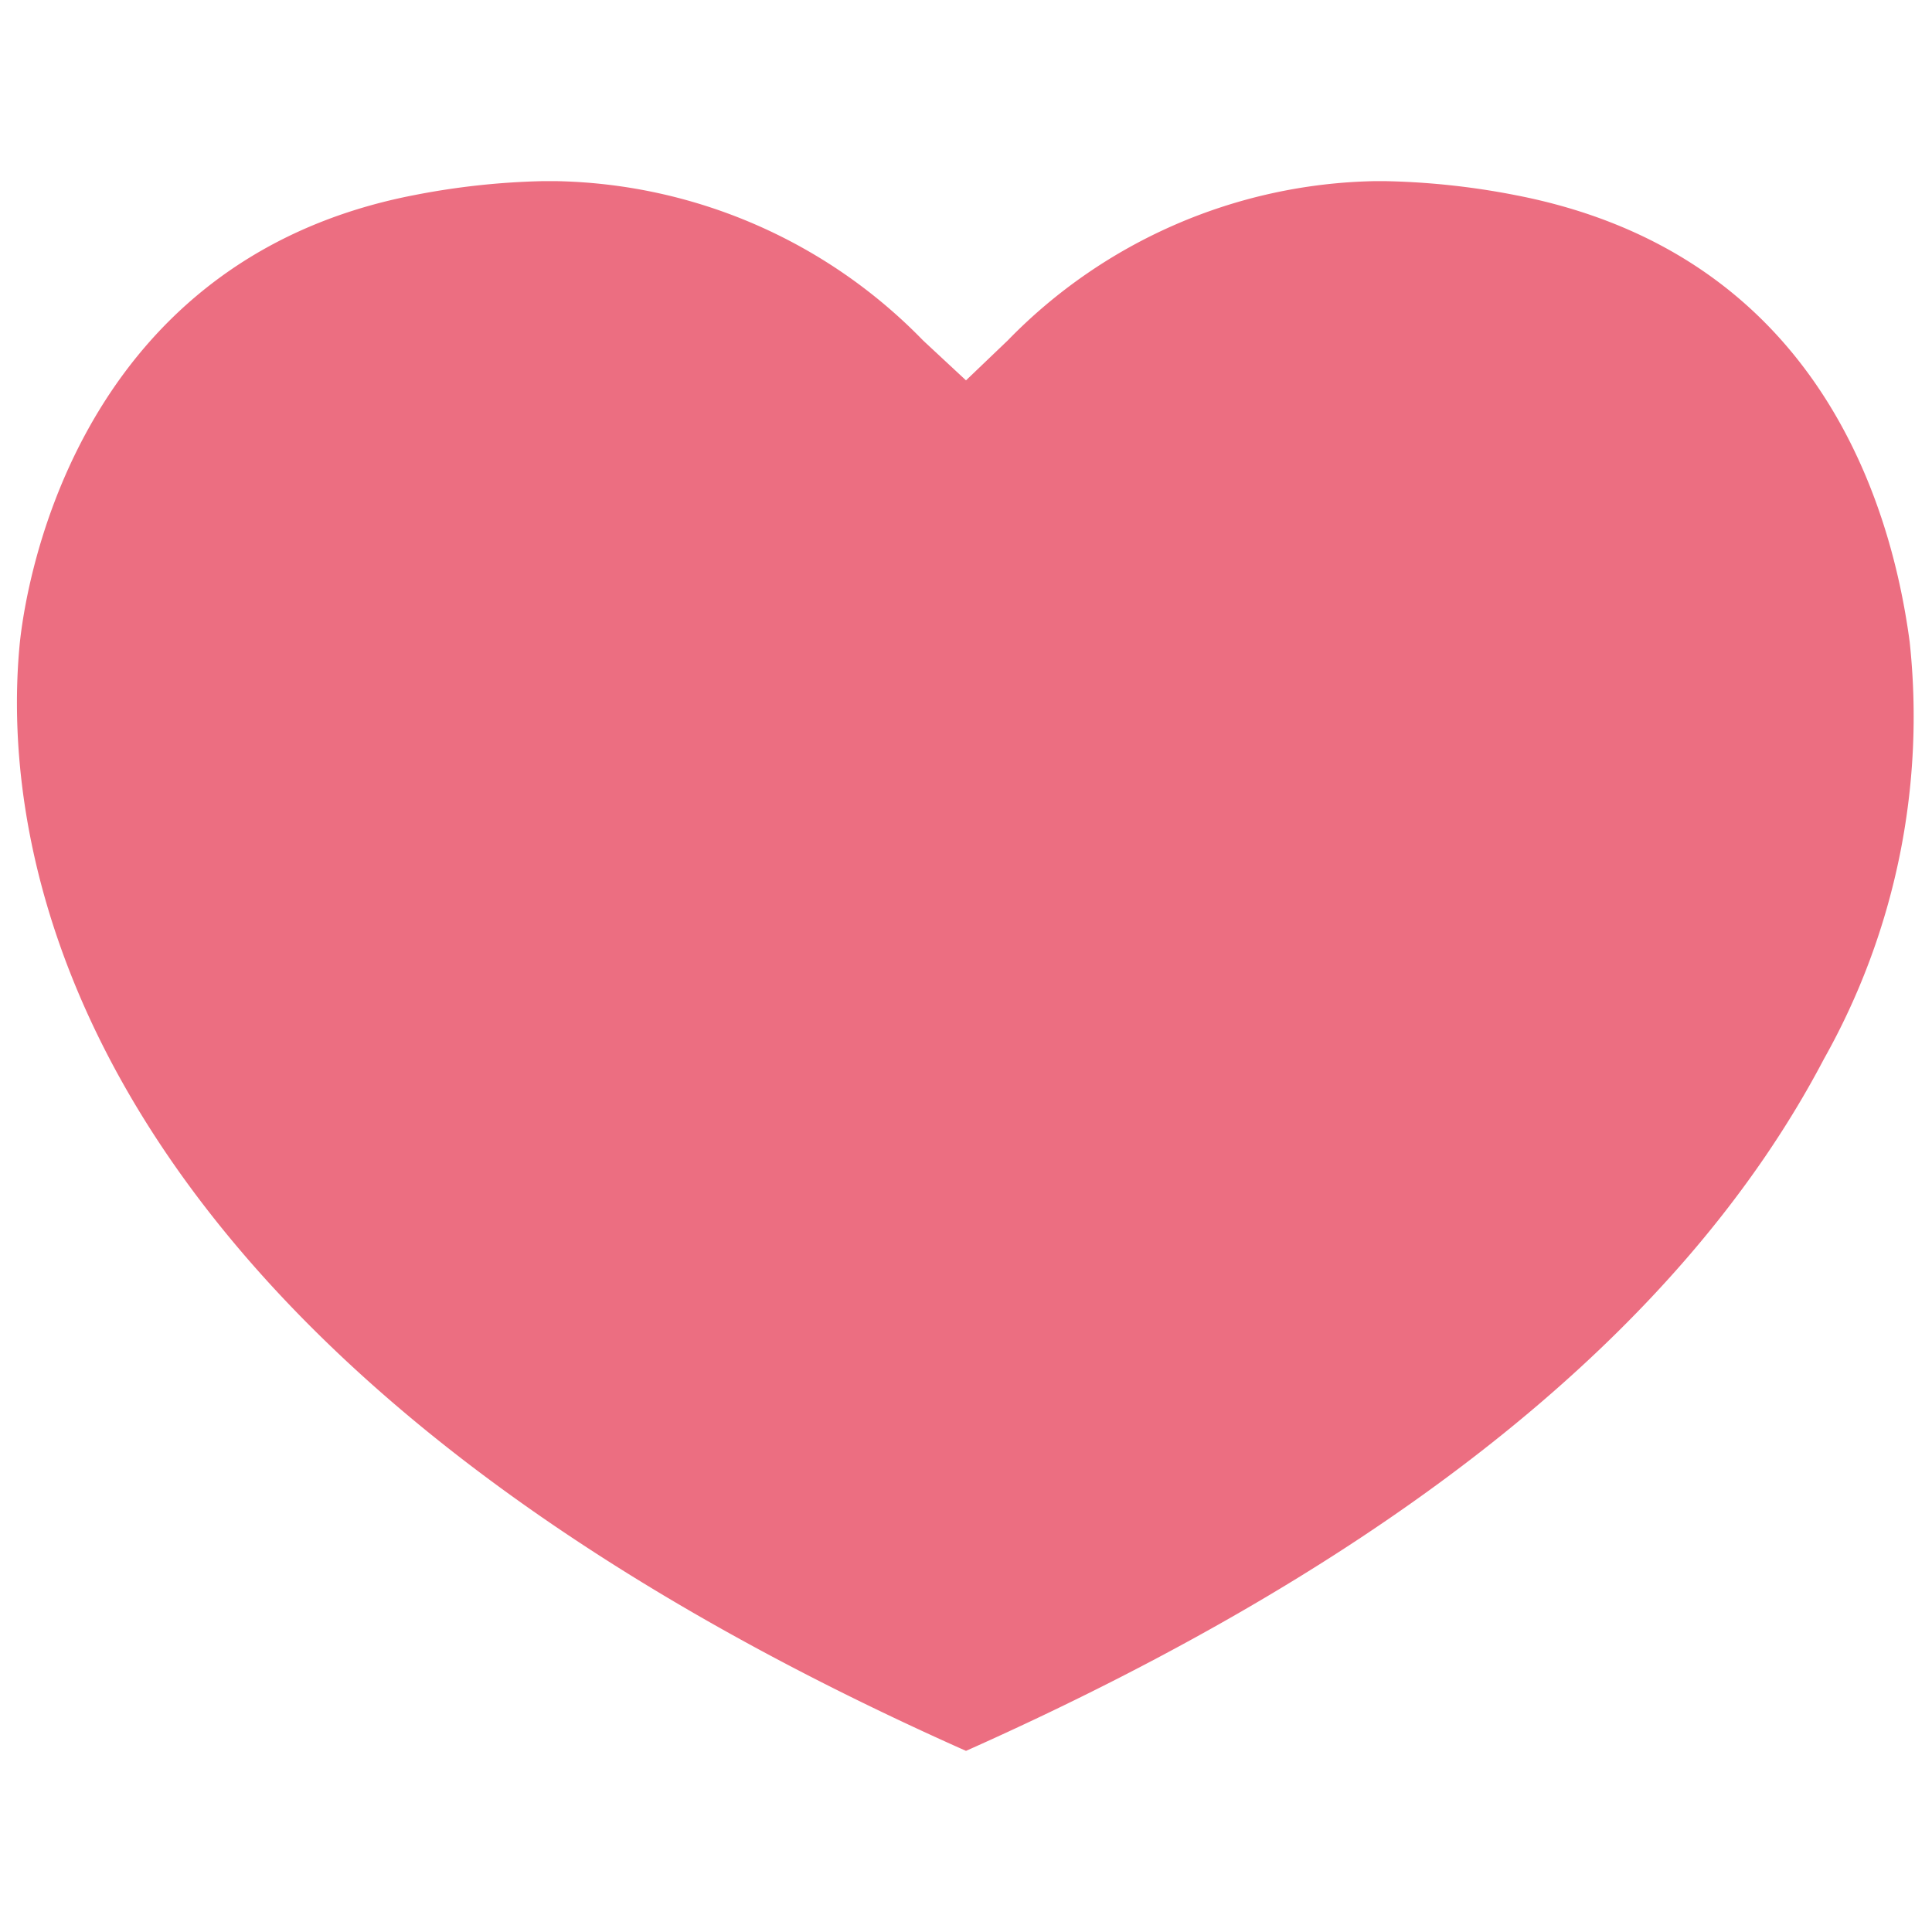 <svg id="デザイン" xmlns="http://www.w3.org/2000/svg" viewBox="0 0 32 32"><defs><style>.cls-1{fill:#ec6e81;}</style></defs><title>ico_bloodHeart_100_pk</title><path class="cls-1" d="M15.29,5.64,16,6.3l.69-.66A8.71,8.71,0,0,1,22.78,3h.15a12.48,12.48,0,0,1,2.16.23c4.94.95,6.22,5,6.54,7.4a11.57,11.57,0,0,1-1.42,6.91C27.87,22,23.09,25.84,16,29,.92,22.29,0,13.93.33,10.63h0c.07-.63.76-6.29,6.54-7.4A12.47,12.47,0,0,1,9,3h.2A8.7,8.7,0,0,1,15.29,5.64Z"/></svg>